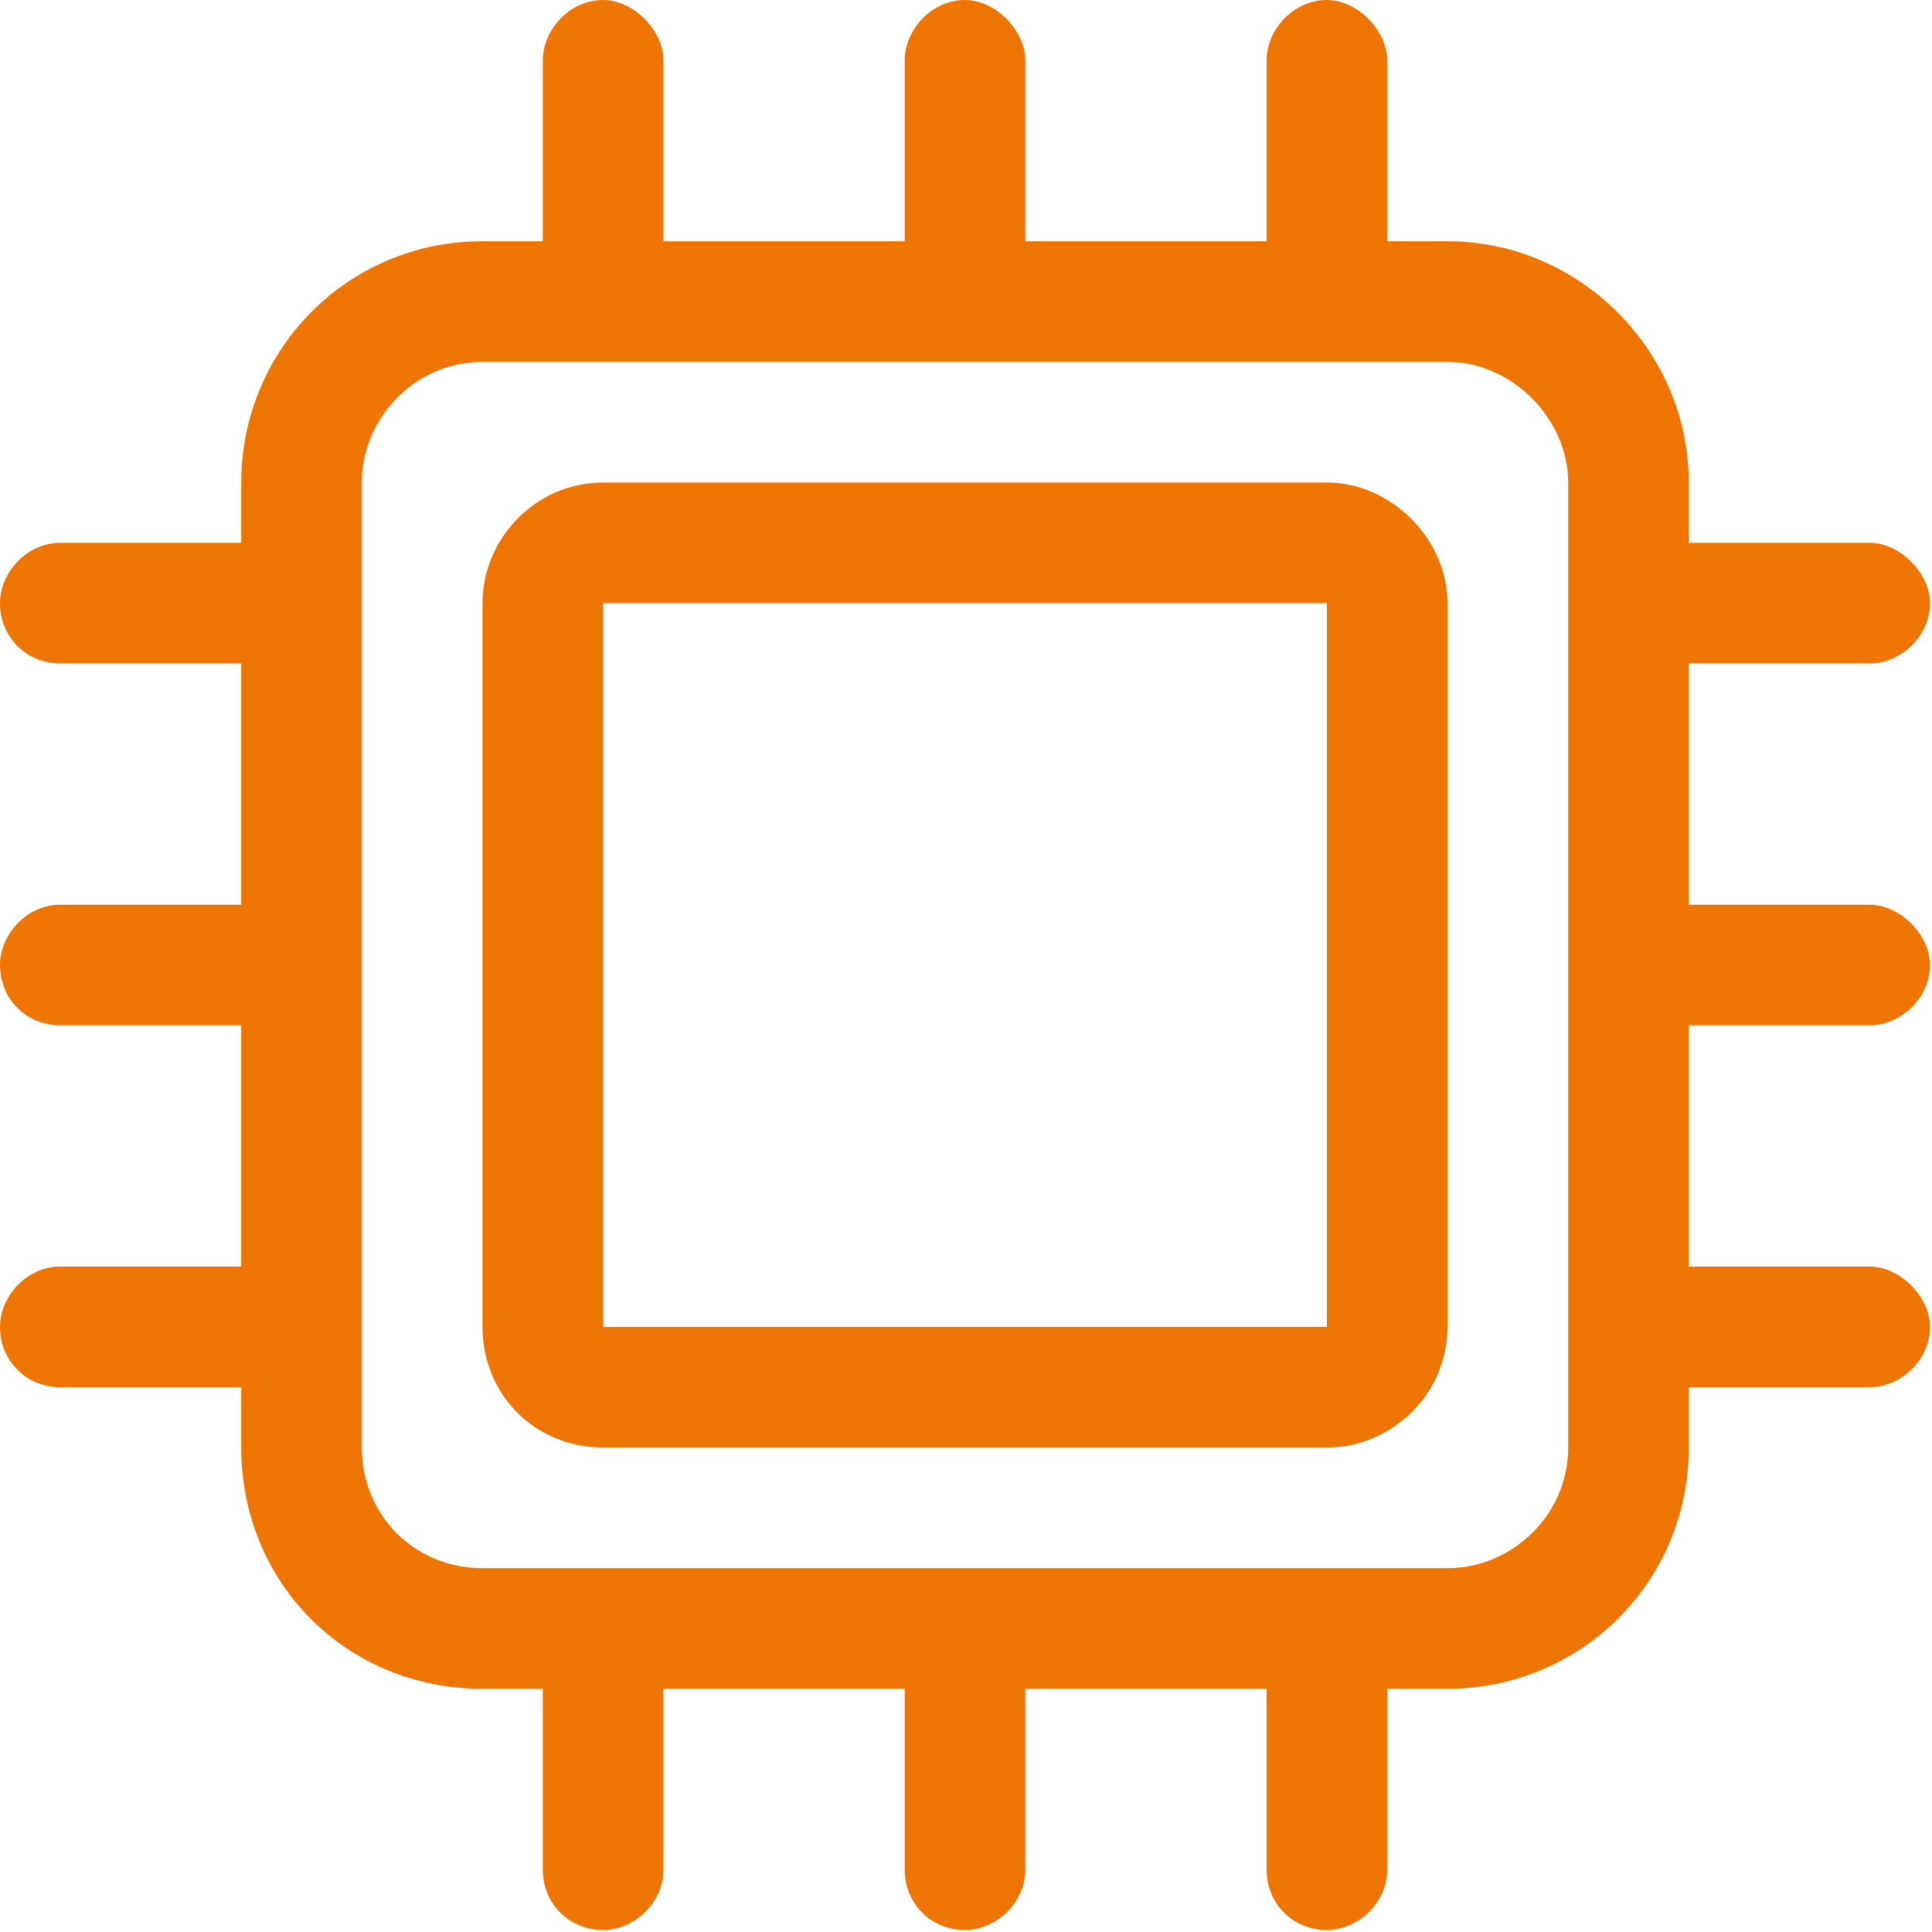 <?xml version="1.0" encoding="UTF-8" standalone="no"?>
<!DOCTYPE svg PUBLIC "-//W3C//DTD SVG 1.1//EN" "http://www.w3.org/Graphics/SVG/1.1/DTD/svg11.dtd">
<svg width="100%" height="100%" viewBox="0 0 342 342" version="1.1" xmlns="http://www.w3.org/2000/svg" xmlns:xlink="http://www.w3.org/1999/xlink" xml:space="preserve" xmlns:serif="http://www.serif.com/" style="fill-rule:evenodd;clip-rule:evenodd;stroke-linejoin:round;stroke-miterlimit:2;">
    <g transform="matrix(8.333,0,0,8.333,0,1.042)">
        <path d="M28.188,10.125L12.813,10.125C11.371,10.125 10.25,11.326 10.25,12.688L10.25,28.063C10.25,29.504 11.371,30.625 12.813,30.625L28.188,30.625C29.549,30.625 30.75,29.504 30.75,28.063L30.75,12.688C30.75,11.326 29.549,10.125 28.188,10.125ZM28.188,28.063L12.813,28.063L12.813,12.688L28.188,12.688L28.188,28.063ZM39.719,21.656C40.359,21.656 41,21.096 41,20.375C41,19.734 40.359,19.094 39.719,19.094L35.875,19.094L35.875,13.969L39.719,13.969C40.359,13.969 41,13.408 41,12.688C41,12.047 40.359,11.406 39.719,11.406L35.875,11.406L35.875,10.125C35.875,7.322 33.553,5 30.75,5L29.469,5L29.469,1.156C29.469,0.516 28.828,-0.125 28.188,-0.125C27.467,-0.125 26.906,0.516 26.906,1.156L26.906,5L21.781,5L21.781,1.156C21.781,0.516 21.141,-0.125 20.5,-0.125C19.779,-0.125 19.219,0.516 19.219,1.156L19.219,5L14.094,5L14.094,1.156C14.094,0.516 13.453,-0.125 12.813,-0.125C12.092,-0.125 11.531,0.516 11.531,1.156L11.531,5L10.25,5C7.367,5 5.125,7.322 5.125,10.125L5.125,11.406L1.281,11.406C0.561,11.406 0,12.047 0,12.688C0,13.408 0.561,13.969 1.281,13.969L5.125,13.969L5.125,19.094L1.281,19.094C0.561,19.094 0,19.734 0,20.375C0,21.096 0.561,21.656 1.281,21.656L5.125,21.656L5.125,26.781L1.281,26.781C0.561,26.781 0,27.422 0,28.063C0,28.783 0.561,29.344 1.281,29.344L5.125,29.344L5.125,30.625C5.125,33.508 7.367,35.75 10.25,35.75L11.531,35.75L11.531,39.594C11.531,40.314 12.092,40.875 12.813,40.875C13.453,40.875 14.094,40.314 14.094,39.594L14.094,35.75L19.219,35.75L19.219,39.594C19.219,40.314 19.779,40.875 20.5,40.875C21.141,40.875 21.781,40.314 21.781,39.594L21.781,35.75L26.906,35.75L26.906,39.594C26.906,40.314 27.467,40.875 28.188,40.875C28.828,40.875 29.469,40.314 29.469,39.594L29.469,35.75L30.75,35.75C33.553,35.75 35.875,33.508 35.875,30.625L35.875,29.344L39.719,29.344C40.359,29.344 41,28.783 41,28.063C41,27.422 40.359,26.781 39.719,26.781L35.875,26.781L35.875,21.656L39.719,21.656ZM33.313,30.625C33.313,32.066 32.111,33.188 30.75,33.188L10.25,33.188C8.809,33.188 7.687,32.066 7.687,30.625L7.687,10.125C7.687,8.764 8.809,7.563 10.25,7.563L30.75,7.563C32.111,7.563 33.313,8.764 33.313,10.125L33.313,30.625Z" style="fill:rgb(238,117,1);fill-rule:nonzero;"/>
    </g>
</svg>
